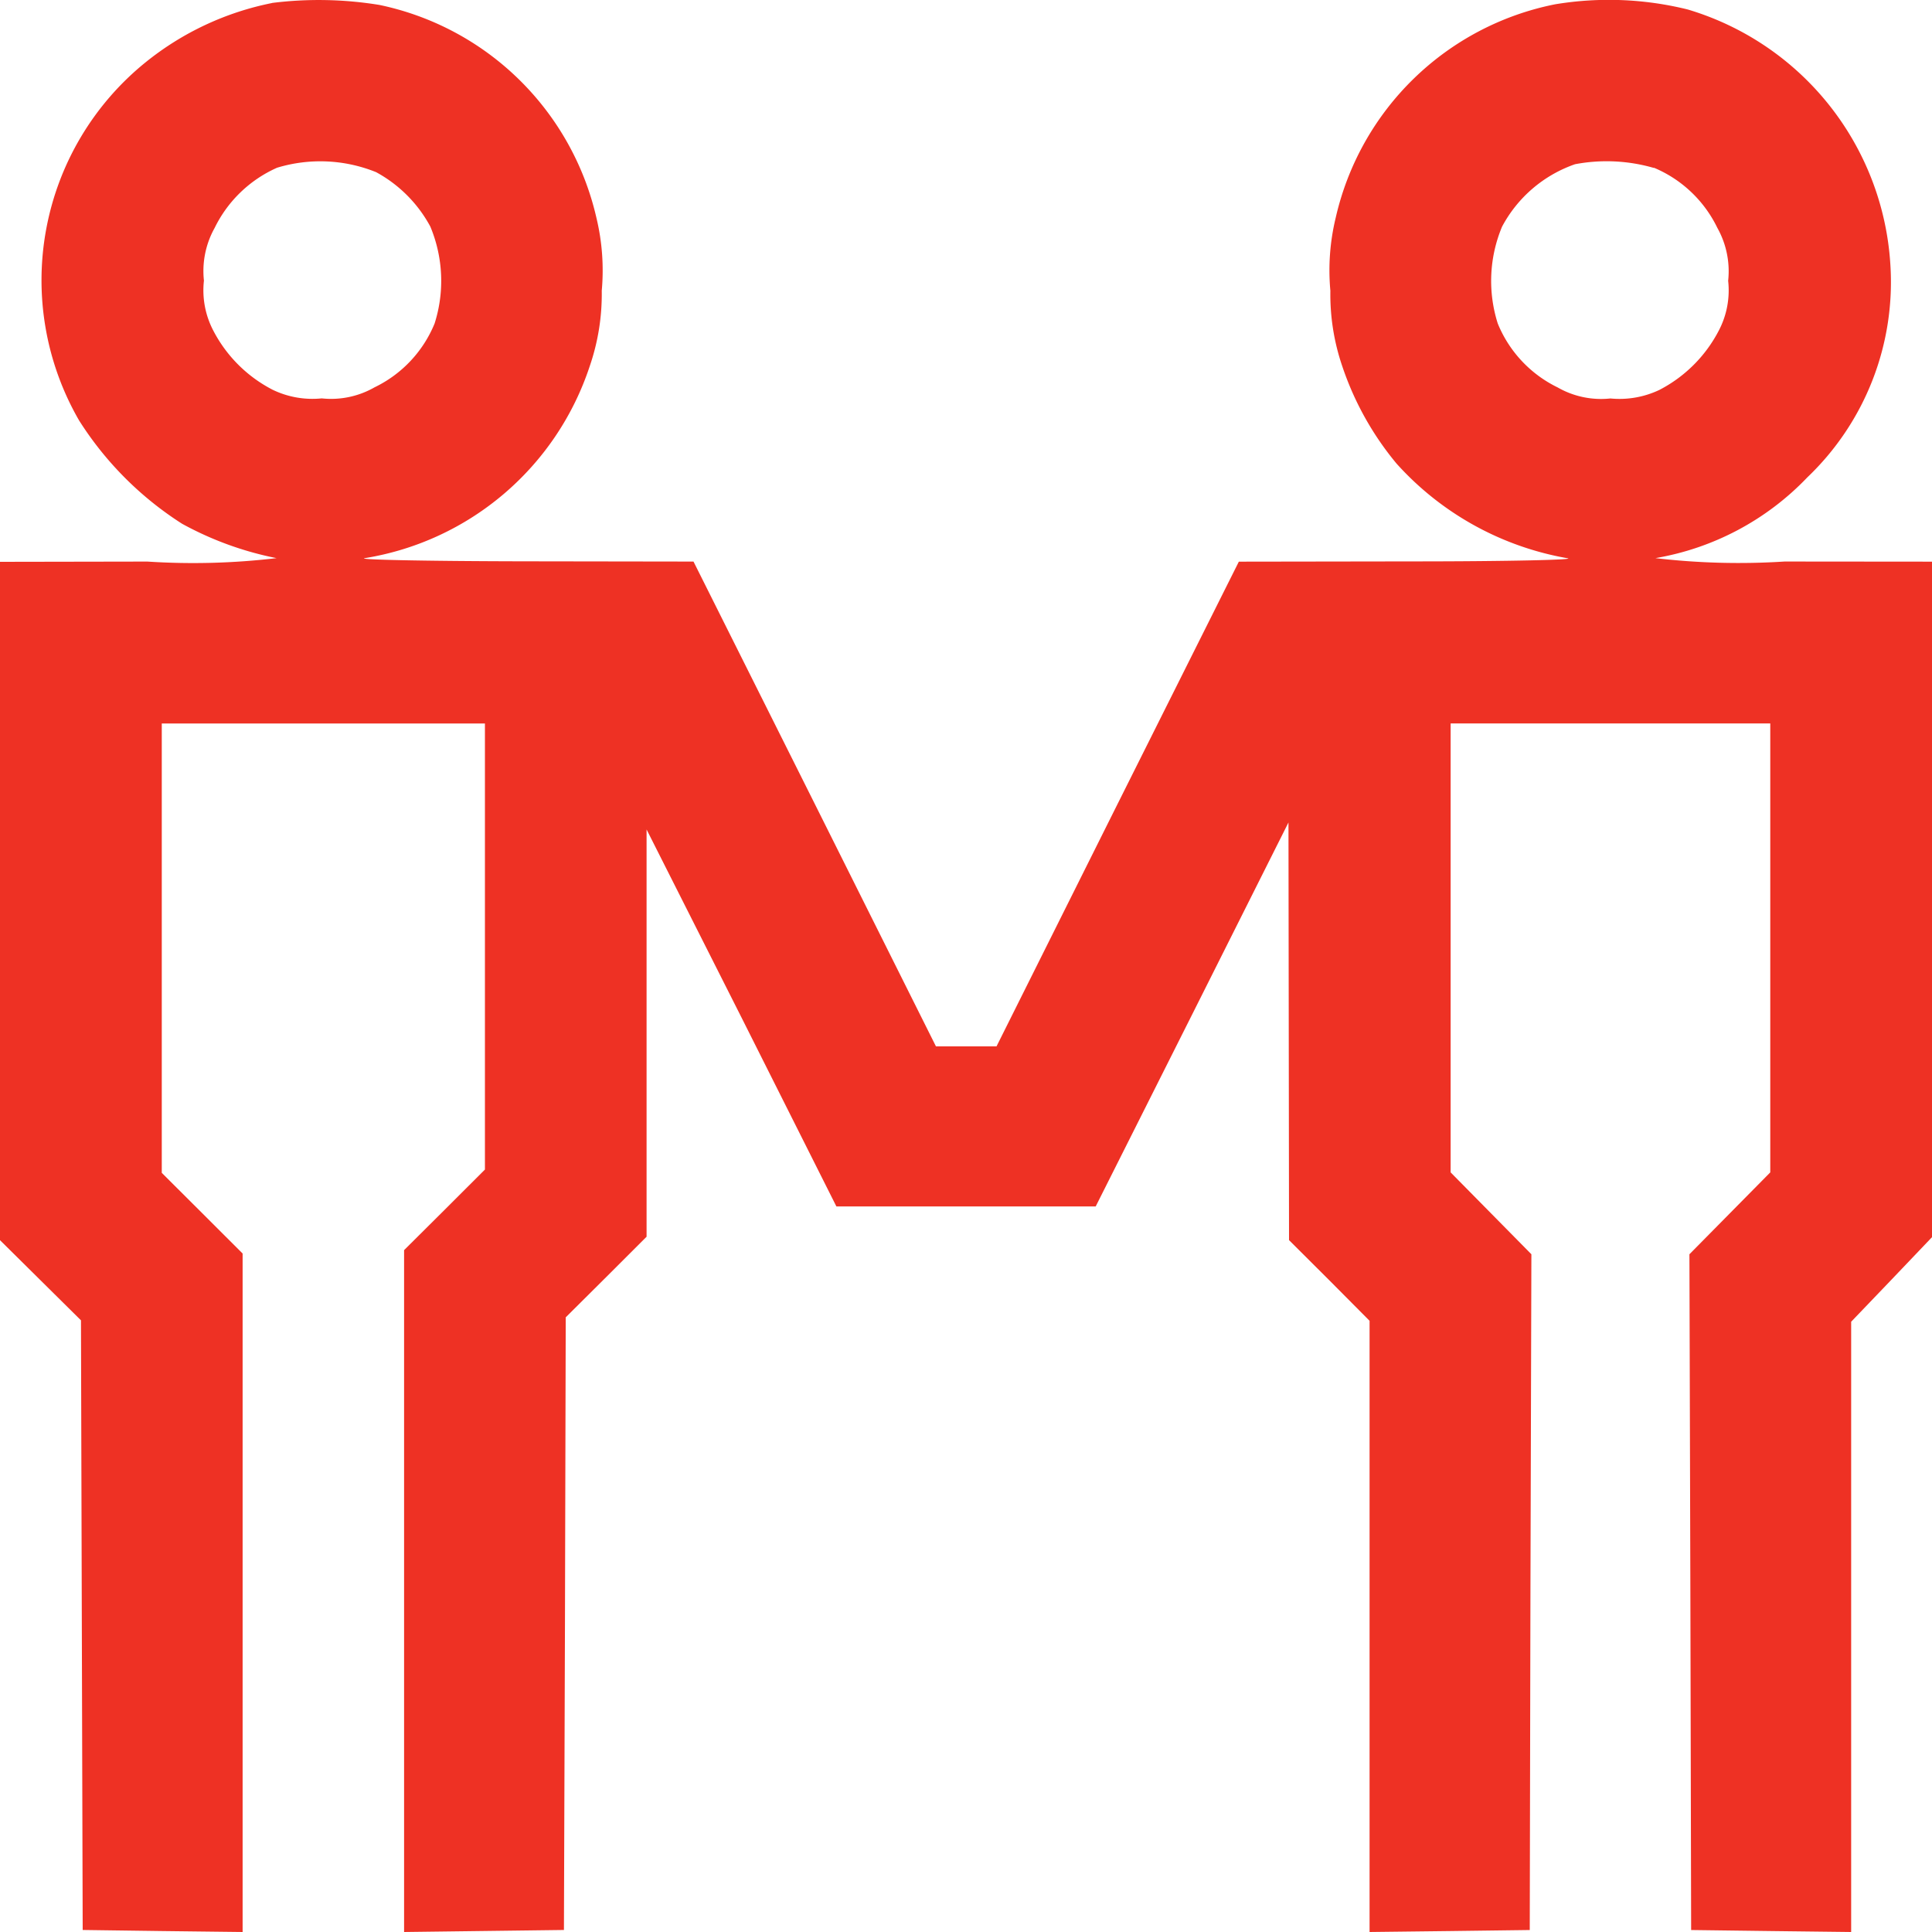 <svg xmlns="http://www.w3.org/2000/svg" xmlns:xlink="http://www.w3.org/1999/xlink" width="45" height="45" viewBox="0 0 45 45">
  <defs>
    <clipPath id="clip-path">
      <rect id="Rectangle_13" data-name="Rectangle 13" width="45" height="45.001" transform="translate(0 -0.001)" fill="none"/>
    </clipPath>
  </defs>
  <g id="icon_-_inclusion" data-name="icon - inclusion" transform="translate(0 0)">
    <g id="Group_26" data-name="Group 26">
      <g id="Group_25" data-name="Group 25" clip-path="url(#clip-path)">
        <path id="Path_24" data-name="Path 24" d="M6.334.069A8.749,8.749,0,0,1,8.843.116a6.56,6.56,0,0,1,5.047,4.95,5.23,5.23,0,0,1,.126,1.705,5.167,5.167,0,0,1-.282,1.764A6.634,6.634,0,0,1,8.5,13c-.225.034,1.286.069,3.633.074l4.02.006,2.825,5.645L21.8,24.372h1.411l2.819-5.645,2.825-5.645,4.02-.006c2.347,0,3.858-.04,3.633-.074A6.972,6.972,0,0,1,32.53,10.8a7.04,7.04,0,0,1-1.264-2.264,5.163,5.163,0,0,1-.279-1.763,5.2,5.2,0,0,1,.125-1.705A6.551,6.551,0,0,1,36.222.1a7.644,7.644,0,0,1,3.089.121,6.623,6.623,0,0,1,4.718,5.921,6.286,6.286,0,0,1-1.934,4.978A6.367,6.367,0,0,1,38.558,13a16.665,16.665,0,0,0,3.008.079L45,13.082V28.816l-.942.988-.941.982V45l-1.861-.022-1.866-.024-.018-7.868-.022-7.872,1.883-1.907V16.85H33.788V27.307l1.881,1.907-.022,7.872-.016,7.868-1.861.024L31.9,45V30.764l-.935-.941-.941-.938-.013-9.728-2.244,4.473L25.521,28.1h-6.04l-2.21-4.4L15.06,19.32v4.742l0,4.744-.942.941-.941.936-.018,7.137-.024,7.133L9.412,45V29.118l.941-.936.942-.941V16.852H3.768V27.318l.941.938.942.941V45l-1.866-.022-1.859-.025-.04-14.2L0,28.886v-15.8l3.433-.006A16.442,16.442,0,0,0,6.442,13a7.652,7.652,0,0,1-2.2-.8,7.81,7.81,0,0,1-2.4-2.407A6.528,6.528,0,0,1,3.395,1.448,6.8,6.8,0,0,1,6.334.071ZM38.523,3.912a3.951,3.951,0,0,0-1.837-.087,3.062,3.062,0,0,0-1.7,1.454,3.272,3.272,0,0,0-.1,2.257,2.854,2.854,0,0,0,1.395,1.488,2.036,2.036,0,0,0,1.229.257,2.164,2.164,0,0,0,1.142-.2A3.229,3.229,0,0,0,40.034,7.7a2.016,2.016,0,0,0,.218-1.16A2.064,2.064,0,0,0,40,5.307a2.874,2.874,0,0,0-1.476-1.4m-29.771.1a3.465,3.465,0,0,0-2.3-.1A2.945,2.945,0,0,0,5,5.308,2.057,2.057,0,0,0,4.75,6.536,2.023,2.023,0,0,0,4.968,7.7,3.215,3.215,0,0,0,6.352,9.079a2.131,2.131,0,0,0,1.142.2,2.036,2.036,0,0,0,1.229-.257,2.846,2.846,0,0,0,1.4-1.488,3.281,3.281,0,0,0-.1-2.257,3.132,3.132,0,0,0-1.268-1.27" fill="#ee3124"/>
      </g>
    </g>
  </g>
</svg>
